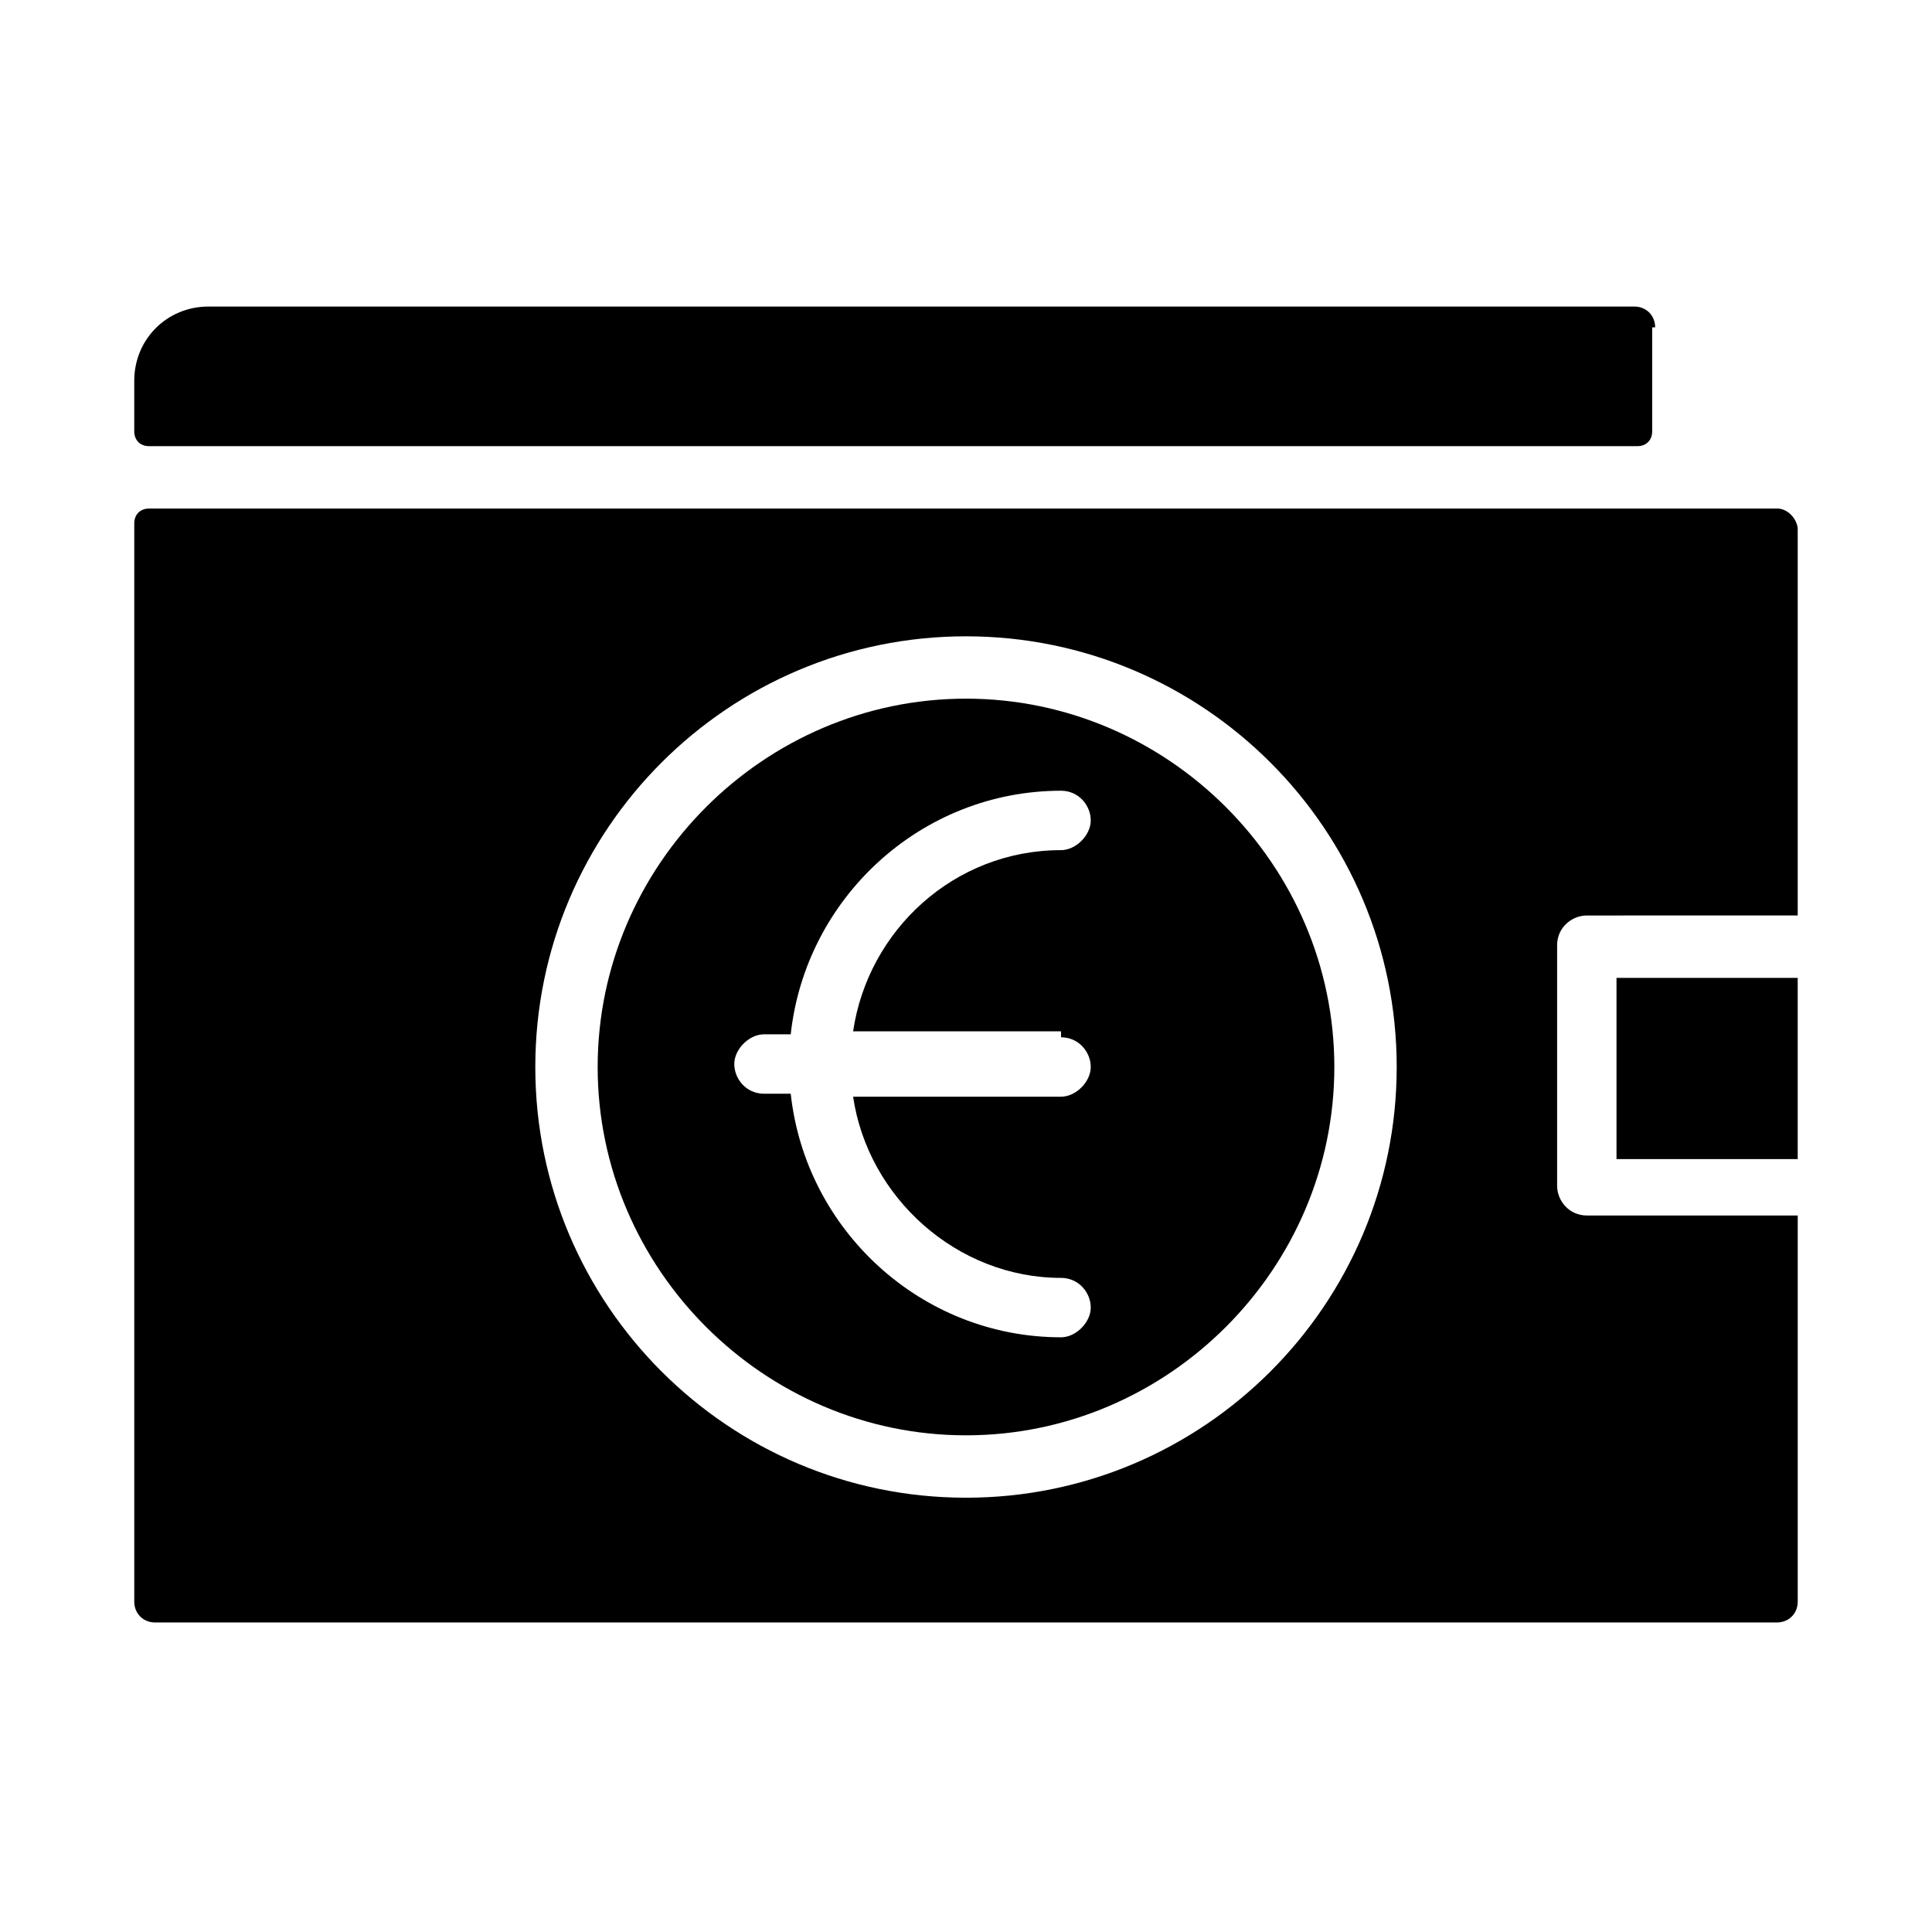 <?xml version="1.0" encoding="UTF-8"?>
<!-- Uploaded to: ICON Repo, www.svgrepo.com, Generator: ICON Repo Mixer Tools -->
<svg fill="#000000" width="800px" height="800px" version="1.1" viewBox="144 144 512 512" xmlns="http://www.w3.org/2000/svg">
 <g>
  <path d="m572.39 403.15h48.02v48.02h-48.02z"/>
  <path d="m582.63 230.75c0-3.148-2.363-5.512-5.512-5.512h-377.86c-11.02 0-19.68 8.66-19.68 19.68v13.383c0 2.363 1.574 3.938 3.938 3.938h394.39c2.363 0 3.938-1.574 3.938-3.938v-27.551z"/>
  <path d="m614.91 278.77h-431.39c-2.363 0-3.938 1.574-3.938 3.938v285.75c0 3.148 2.363 5.512 5.512 5.512h429.81c3.148 0 5.512-2.363 5.512-5.512v-102.34h-55.891c-4.723 0-7.871-3.938-7.871-7.871v-63.762c0-4.723 3.938-7.871 7.871-7.871l55.887-0.004v-102.34c0-2.363-2.359-5.512-5.508-5.512zm-214.91 262.14c-62.977 0-114.14-51.168-114.14-114.14 0-62.977 51.168-114.14 114.14-114.14s114.14 51.168 114.14 114.14c0 62.977-51.168 114.14-114.14 114.14z"/>
  <path d="m400 329.15c-53.531 0-97.613 44.082-97.613 97.613s44.082 97.613 97.613 97.613 97.613-44.082 97.613-97.613c0-53.527-44.086-97.613-97.613-97.613zm25.188 89.742c4.723 0 7.871 3.938 7.871 7.871 0 3.938-3.938 7.871-7.871 7.871h-55.105c3.938 26.766 27.551 48.02 55.105 48.02 4.723 0 7.871 3.938 7.871 7.871 0 3.938-3.938 7.871-7.871 7.871-37 0-67.699-28.34-71.637-64.551h-7.086c-4.723 0-7.871-3.938-7.871-7.871 0-3.938 3.938-7.871 7.871-7.871h7.086c3.938-36.211 34.637-64.551 71.637-64.551 4.723 0 7.871 3.938 7.871 7.871 0 3.938-3.938 7.871-7.871 7.871-28.34 0-51.168 21.254-55.105 48.02l55.105 0.004z"/>
 </g>
</svg>